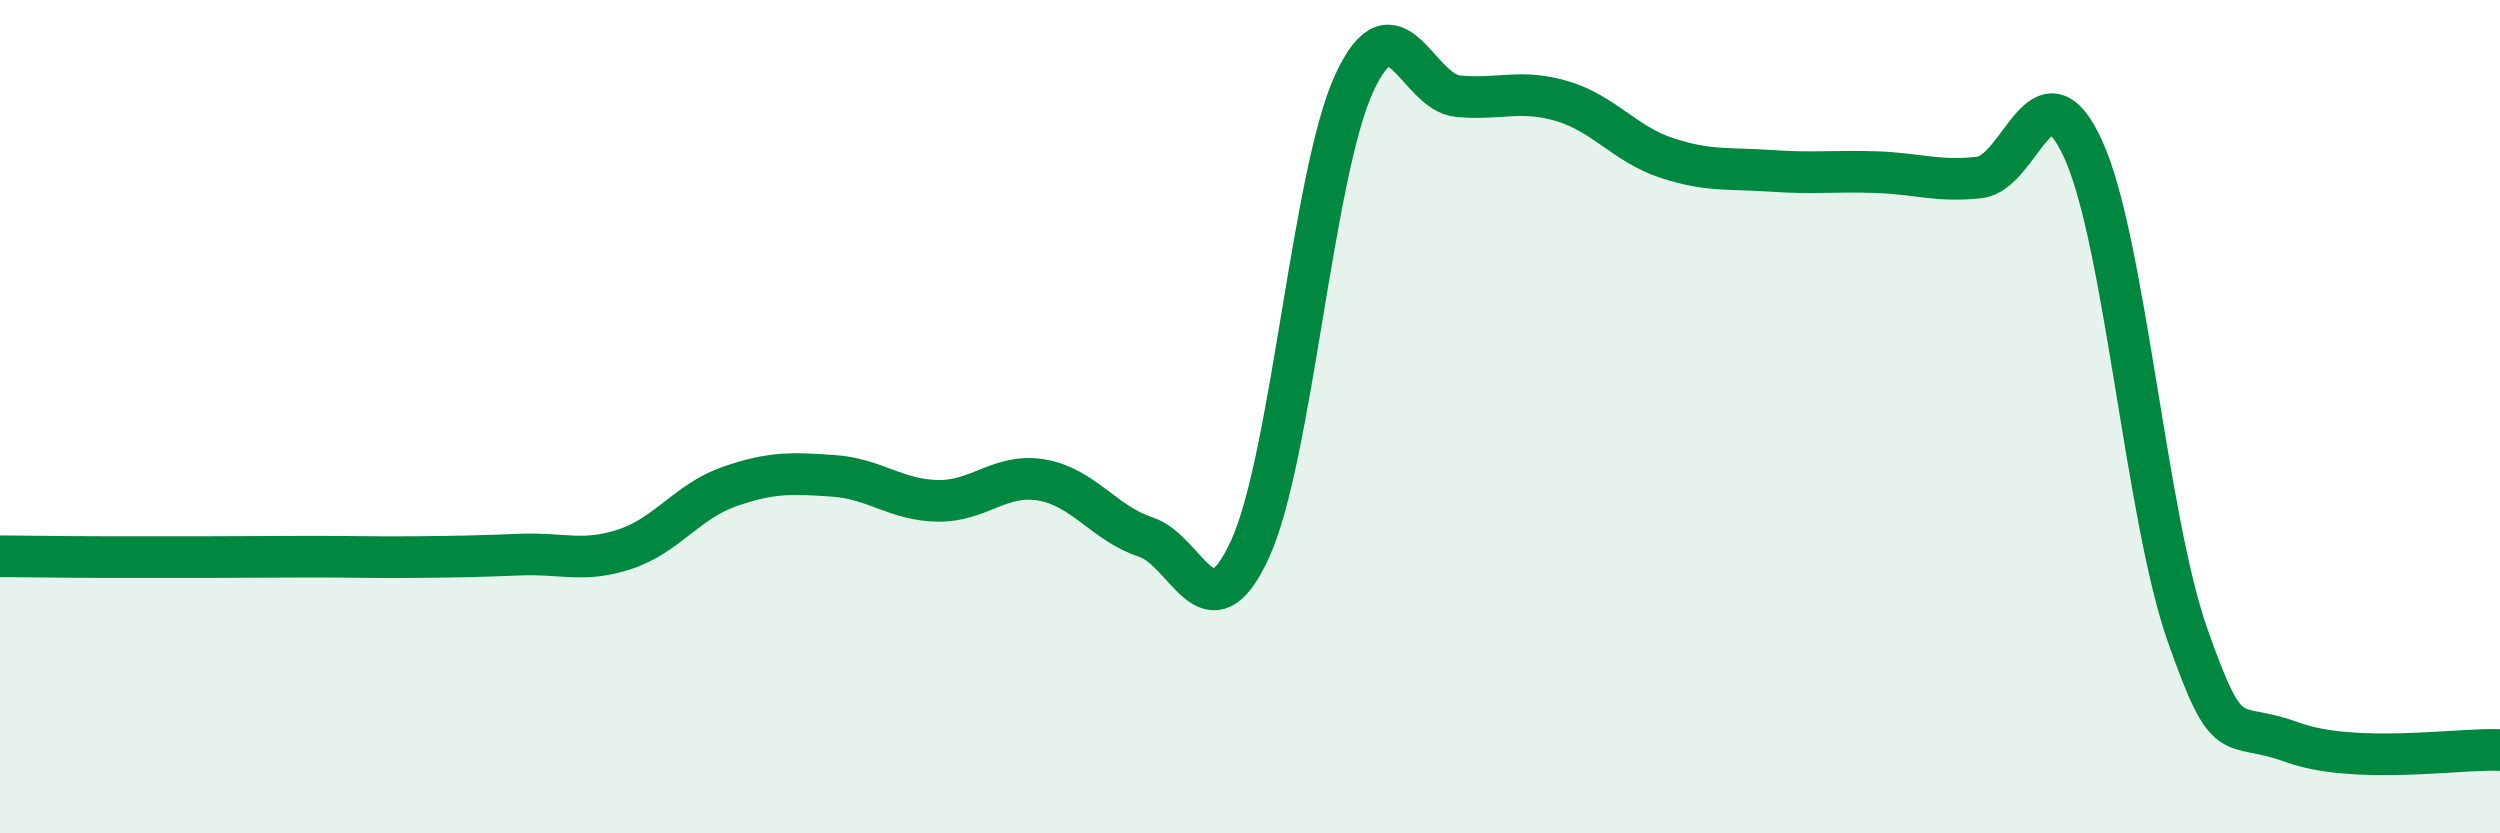 
    <svg width="60" height="20" viewBox="0 0 60 20" xmlns="http://www.w3.org/2000/svg">
      <path
        d="M 0,13.35 C 0.5,13.35 1.5,13.37 2.5,13.37 C 3.5,13.37 4,13.37 5,13.37 C 6,13.37 6.5,13.36 7.5,13.36 C 8.5,13.36 9,13.38 10,13.37 C 11,13.36 11.5,13.35 12.5,13.31 C 13.5,13.27 14,13.51 15,13.18 C 16,12.85 16.5,12.03 17.5,11.68 C 18.5,11.33 19,11.35 20,11.42 C 21,11.49 21.5,12 22.5,12.02 C 23.5,12.04 24,11.35 25,11.52 C 26,11.69 26.5,12.56 27.5,12.89 C 28.5,13.22 29,15.36 30,13.18 C 31,11 31.5,4.17 32.5,2 C 33.5,-0.17 34,2.22 35,2.31 C 36,2.4 36.5,2.13 37.5,2.43 C 38.5,2.73 39,3.46 40,3.79 C 41,4.12 41.5,4.03 42.5,4.1 C 43.5,4.17 44,4.1 45,4.13 C 46,4.16 46.5,4.37 47.5,4.26 C 48.5,4.15 49,1.39 50,3.59 C 51,5.79 51.5,12.4 52.5,15.24 C 53.5,18.08 53.5,17.26 55,17.81 C 56.5,18.36 59,17.96 60,18L60 20L0 20Z"
        fill="#008740"
        opacity="0.1"
        stroke-linecap="round"
        stroke-linejoin="round"
      />
      <path
        d="M 0,13.35 C 0.5,13.35 1.5,13.37 2.5,13.37 C 3.5,13.37 4,13.37 5,13.37 C 6,13.37 6.5,13.36 7.5,13.36 C 8.5,13.36 9,13.38 10,13.37 C 11,13.36 11.5,13.35 12.5,13.31 C 13.5,13.27 14,13.51 15,13.18 C 16,12.85 16.5,12.03 17.5,11.68 C 18.5,11.33 19,11.35 20,11.42 C 21,11.49 21.5,12 22.5,12.02 C 23.5,12.04 24,11.35 25,11.52 C 26,11.69 26.5,12.56 27.5,12.89 C 28.5,13.22 29,15.36 30,13.18 C 31,11 31.5,4.17 32.5,2 C 33.5,-0.17 34,2.22 35,2.31 C 36,2.4 36.5,2.13 37.5,2.43 C 38.5,2.73 39,3.46 40,3.79 C 41,4.12 41.5,4.03 42.5,4.1 C 43.5,4.17 44,4.1 45,4.13 C 46,4.16 46.5,4.37 47.5,4.26 C 48.5,4.15 49,1.39 50,3.59 C 51,5.79 51.5,12.4 52.5,15.24 C 53.5,18.08 53.5,17.26 55,17.81 C 56.5,18.36 59,17.96 60,18"
        stroke="#008740"
        stroke-width="1"
        fill="none"
        stroke-linecap="round"
        stroke-linejoin="round"
      />
    </svg>
  